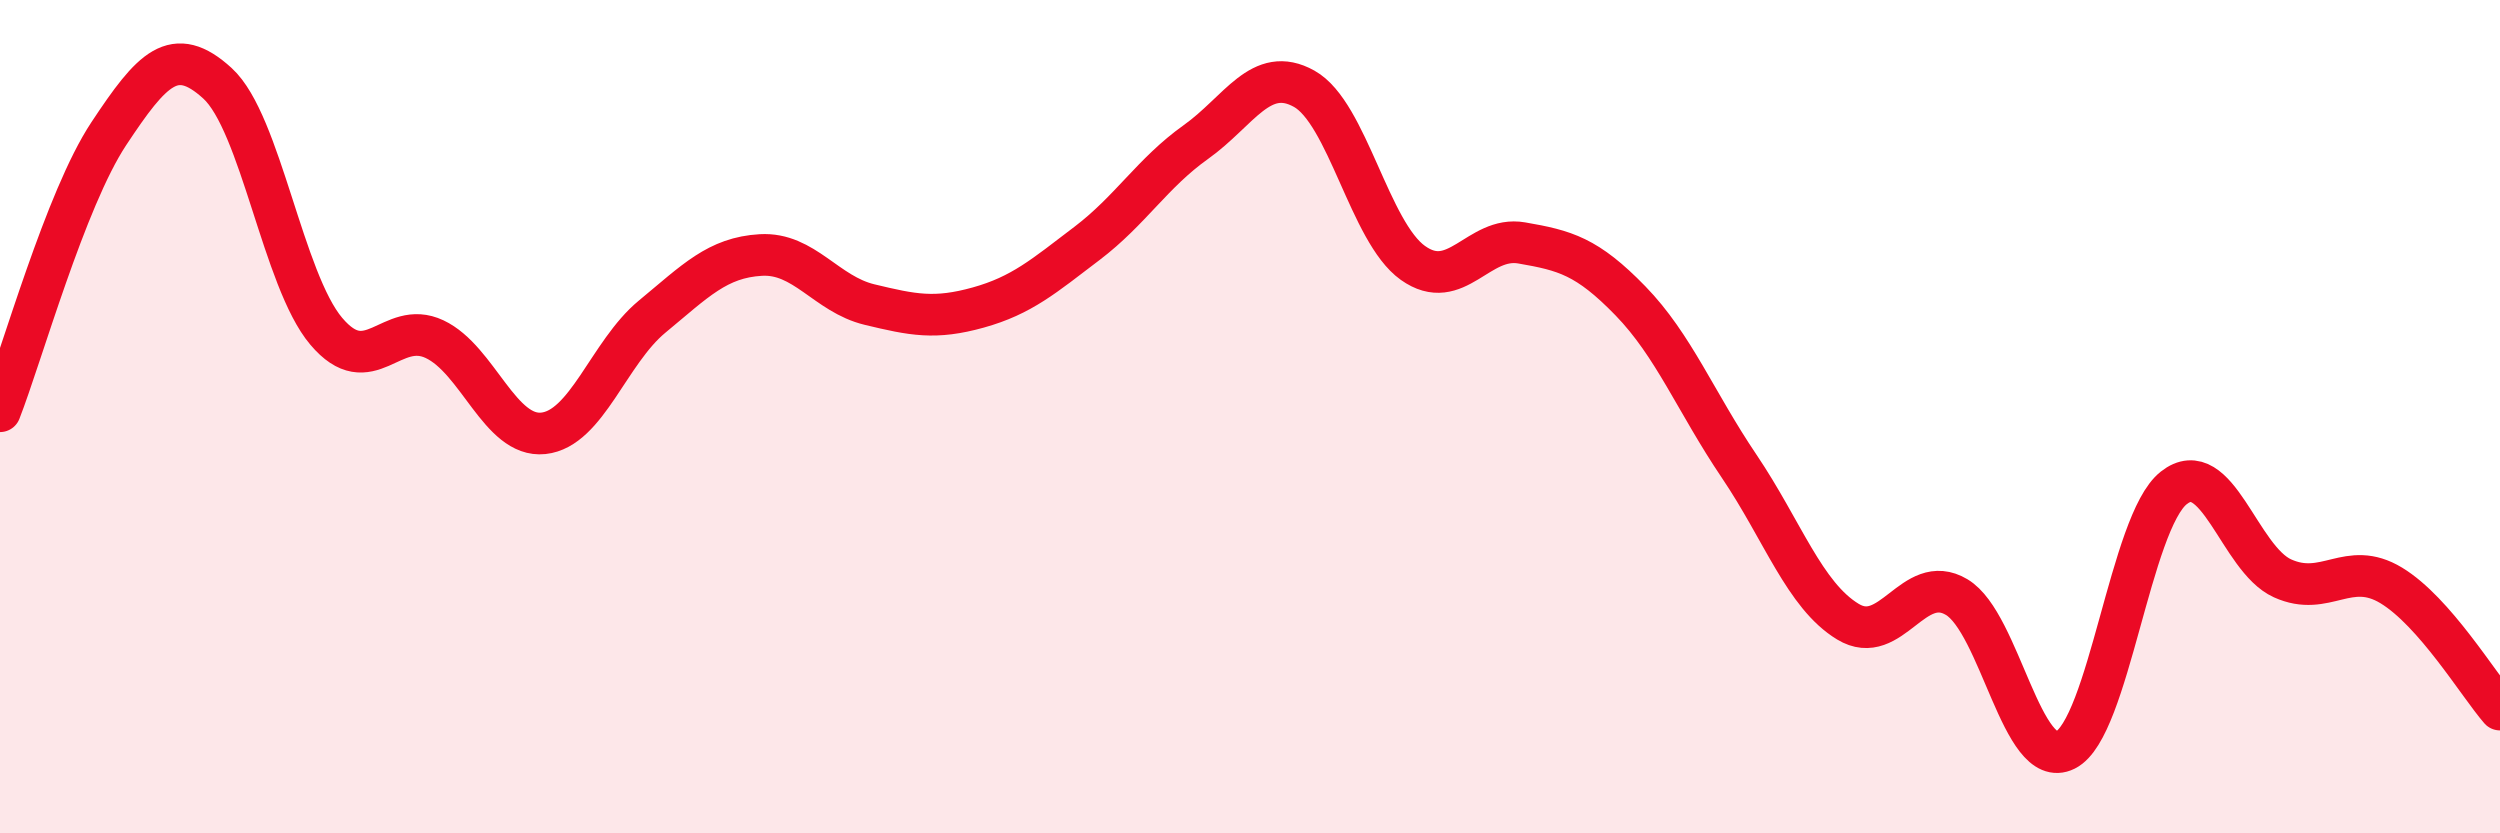 
    <svg width="60" height="20" viewBox="0 0 60 20" xmlns="http://www.w3.org/2000/svg">
      <path
        d="M 0,9.87 C 0.52,8.54 1.57,4.78 2.61,3.21 C 3.65,1.64 4.18,1.05 5.22,2 C 6.26,2.95 6.79,6.72 7.83,7.95 C 8.87,9.18 9.39,7.65 10.43,8.14 C 11.47,8.63 12,10.51 13.04,10.4 C 14.08,10.29 14.61,8.46 15.65,7.6 C 16.69,6.74 17.22,6.18 18.26,6.12 C 19.3,6.06 19.83,7.06 20.87,7.31 C 21.91,7.56 22.44,7.67 23.48,7.38 C 24.52,7.09 25.05,6.63 26.09,5.84 C 27.13,5.05 27.66,4.15 28.7,3.41 C 29.74,2.67 30.26,1.55 31.3,2.13 C 32.34,2.71 32.87,5.57 33.91,6.31 C 34.95,7.05 35.48,5.65 36.52,5.83 C 37.56,6.01 38.09,6.15 39.13,7.22 C 40.17,8.29 40.7,9.65 41.74,11.19 C 42.78,12.73 43.31,14.29 44.35,14.92 C 45.39,15.55 45.92,13.71 46.96,14.33 C 48,14.95 48.53,18.52 49.57,18 C 50.61,17.48 51.13,12.53 52.17,11.71 C 53.21,10.89 53.74,13.41 54.78,13.88 C 55.82,14.35 56.35,13.42 57.39,14.05 C 58.43,14.68 59.48,16.43 60,17.03L60 20L0 20Z"
        fill="#EB0A25"
        opacity="0.1"
        stroke-linecap="round"
        stroke-linejoin="round"
      />
      <path
        d="M 0,9.87 C 0.52,8.54 1.57,4.78 2.61,3.21 C 3.65,1.64 4.18,1.05 5.22,2 C 6.26,2.95 6.79,6.72 7.83,7.95 C 8.87,9.18 9.39,7.65 10.43,8.14 C 11.47,8.63 12,10.51 13.04,10.4 C 14.08,10.29 14.61,8.46 15.65,7.6 C 16.69,6.74 17.22,6.18 18.26,6.12 C 19.3,6.06 19.83,7.06 20.87,7.31 C 21.91,7.56 22.44,7.67 23.48,7.38 C 24.52,7.09 25.05,6.63 26.09,5.84 C 27.13,5.05 27.66,4.15 28.7,3.41 C 29.74,2.67 30.26,1.55 31.3,2.13 C 32.34,2.71 32.87,5.57 33.91,6.31 C 34.95,7.05 35.48,5.65 36.52,5.83 C 37.56,6.01 38.09,6.15 39.13,7.22 C 40.17,8.29 40.7,9.65 41.74,11.19 C 42.78,12.73 43.31,14.29 44.35,14.92 C 45.39,15.55 45.92,13.71 46.96,14.33 C 48,14.95 48.53,18.52 49.57,18 C 50.61,17.48 51.13,12.53 52.17,11.71 C 53.21,10.89 53.74,13.41 54.78,13.88 C 55.82,14.35 56.35,13.42 57.39,14.05 C 58.43,14.68 59.48,16.43 60,17.03"
        stroke="#EB0A25"
        stroke-width="1"
        fill="none"
        stroke-linecap="round"
        stroke-linejoin="round"
      />
    </svg>
  